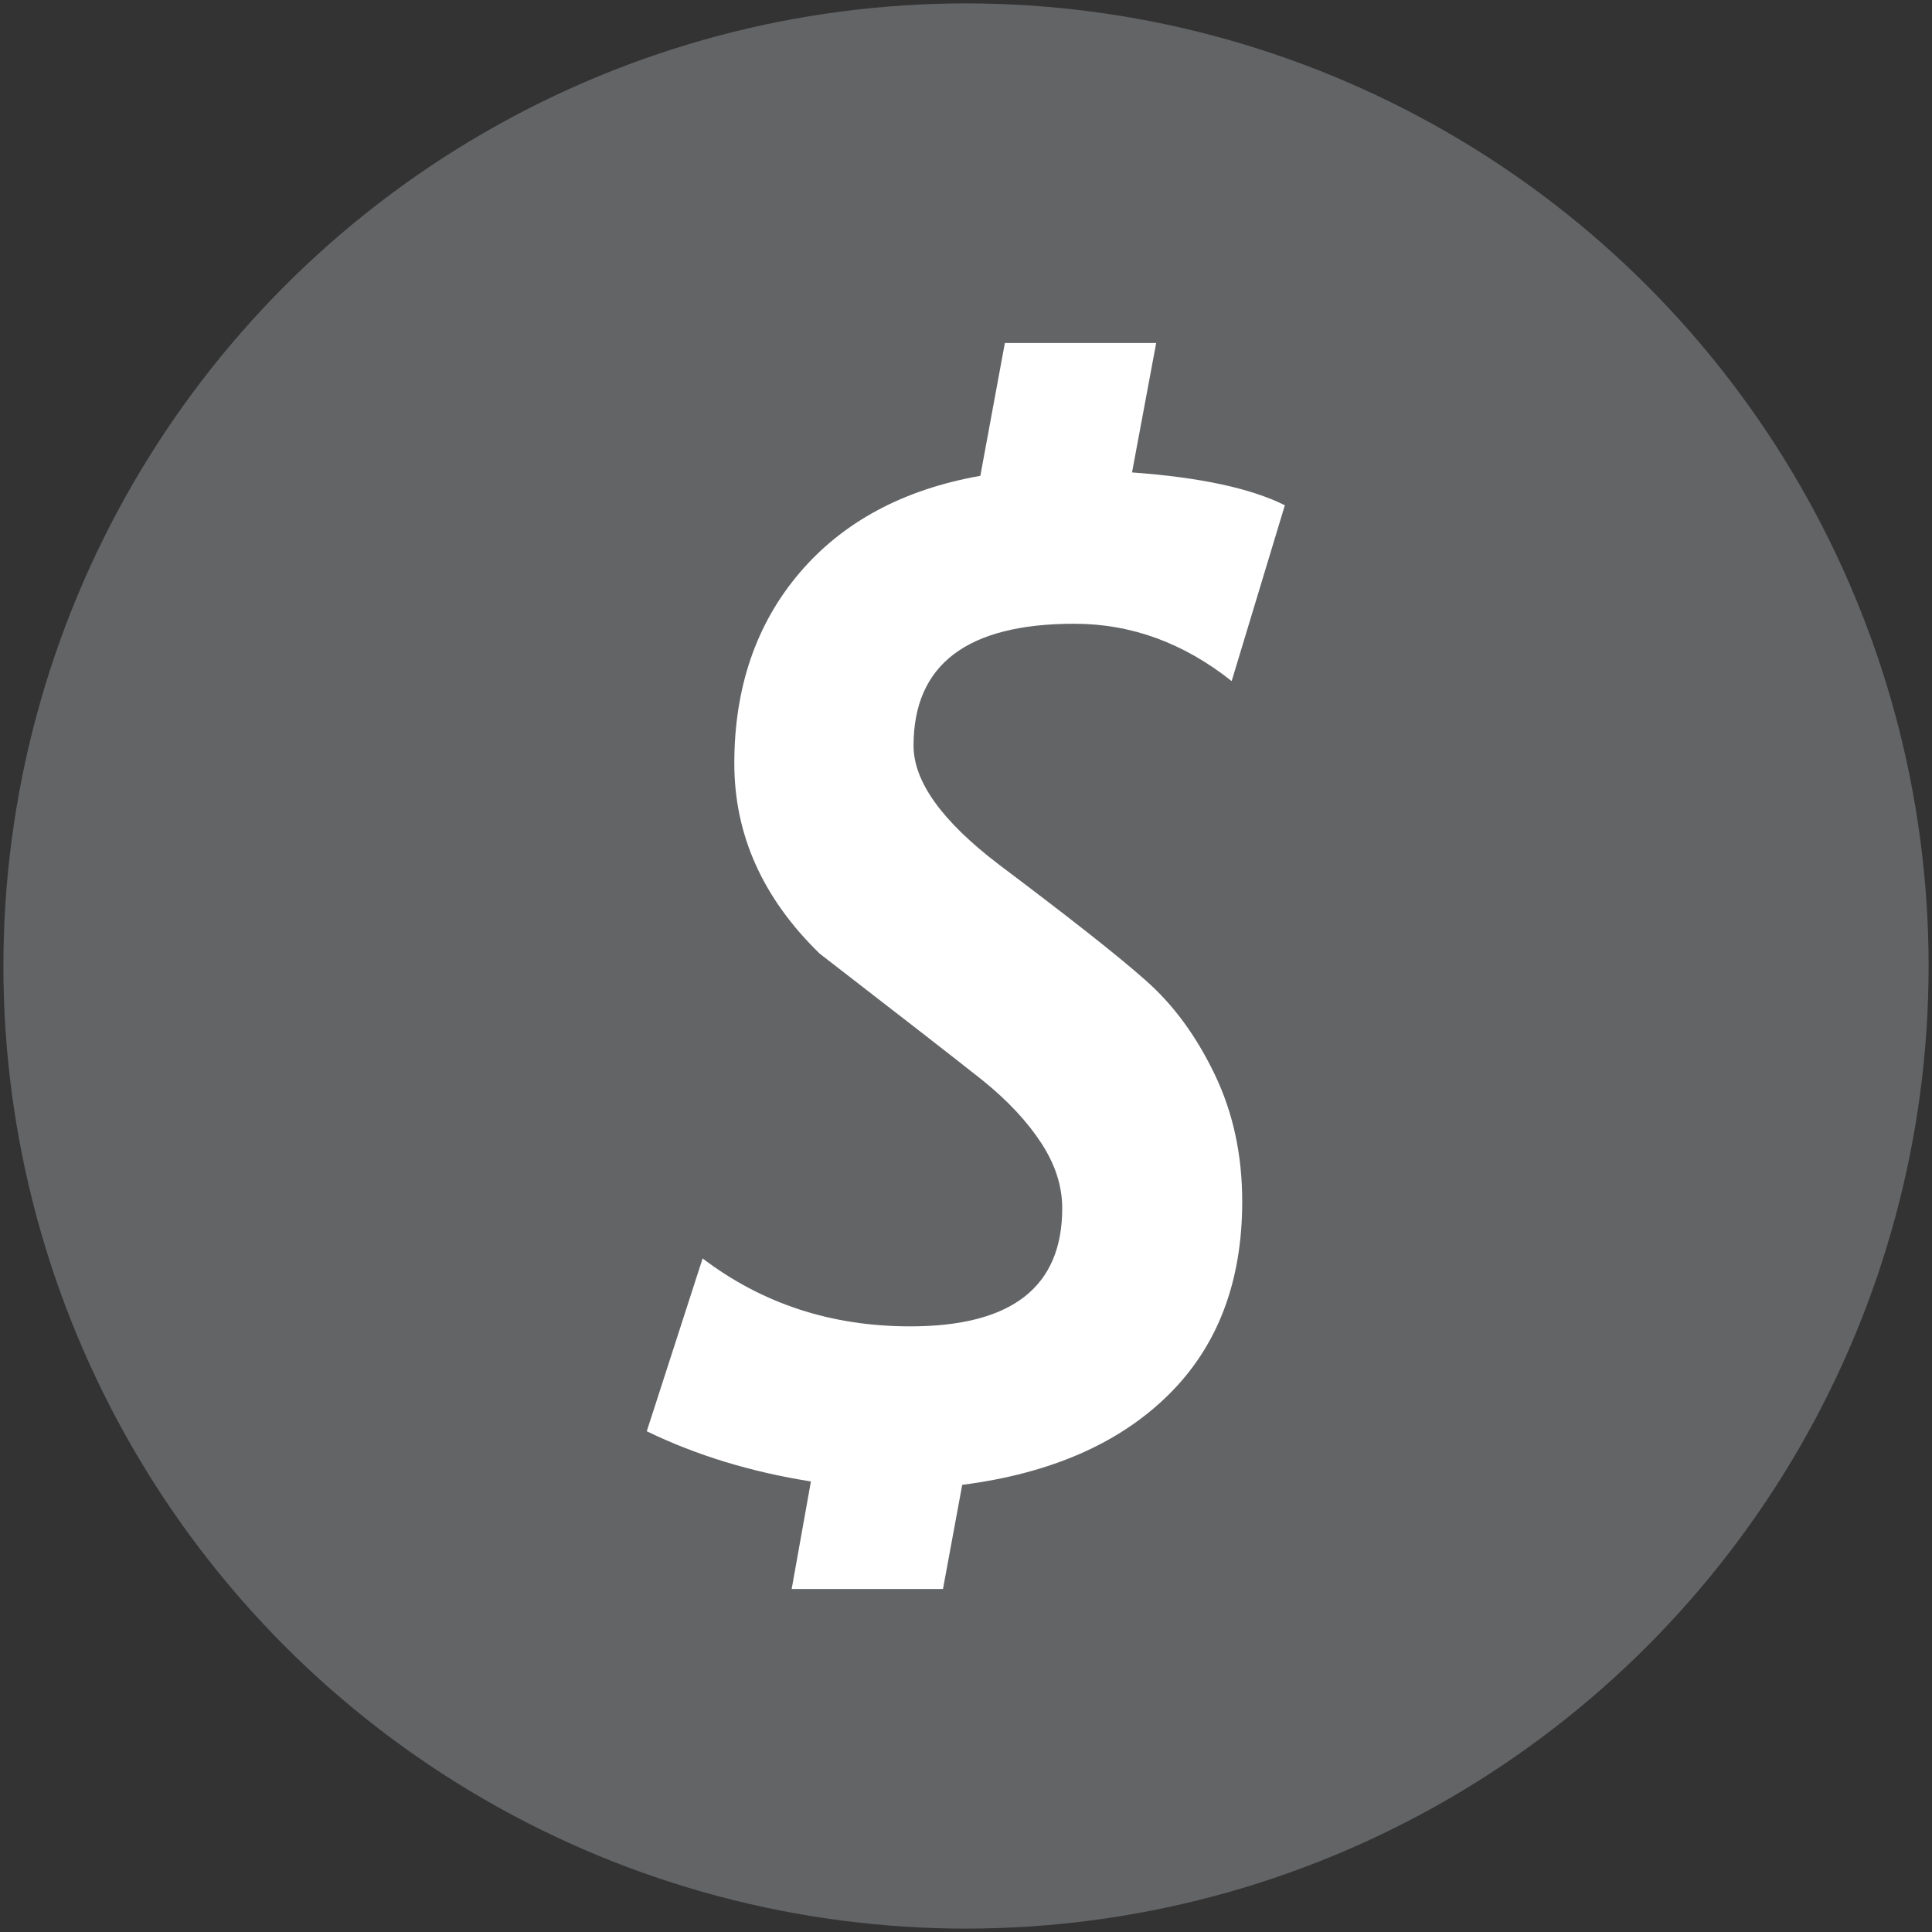 <?xml version="1.0" encoding="utf-8"?>
<!-- Generator: Adobe Illustrator 25.2.1, SVG Export Plug-In . SVG Version: 6.00 Build 0)  -->
<svg version="1.1" id="Layer_1" xmlns="http://www.w3.org/2000/svg" xmlns:xlink="http://www.w3.org/1999/xlink" x="0px" y="0px"
	 viewBox="0 0 512 512" style="enable-background:new 0 0 512 512;" xml:space="preserve">
<rect x="0" y="0" width="512" height="512" fill="#333333" stroke="none"/>
<style type="text/css">
	.st0{fill:#636466;}
	.st1{fill:#FFFFFF;}
</style>
<circle id="back-67" class="st0" cx="256" cy="256" r="255.1"/>
<g>
	<path class="st1" d="M326.4,180.5c-12.7-10.1-26.6-15.2-41.7-15.2c-28.4,0-42.6,10.8-42.6,32.3c0,9.5,7.5,20,22.6,31.5
		c18.6,14,31.6,24.2,38.9,30.7c7.3,6.4,13.4,14.7,18.3,24.9c4.9,10.2,7.3,21.4,7.3,33.7c0,21.3-6.5,38.4-19.6,51.3
		s-31.3,20.8-54.6,23.8l-5.1,27.6h-40.1l5.1-28.5c-15.8-2.5-30.3-6.9-43.5-13.3l14.8-45.8c15.8,12,34.1,18,55,18
		c26.9,0,40.3-10.4,40.3-31.3c0-5.8-1.8-11.5-5.5-17.2s-8.9-11.3-15.6-16.7c-6.8-5.4-21.2-16.6-43.2-33.6
		c-15.1-14.7-22.6-31.5-22.6-50.4c0-20.1,5.8-37,17.3-50.5s27.5-22.1,47.9-25.7l6.5-35.2h40.1l-6.4,34.3c18,1.3,31.5,4.2,40.5,8.7
		L326.4,180.5z"/>
</g>
</svg>
